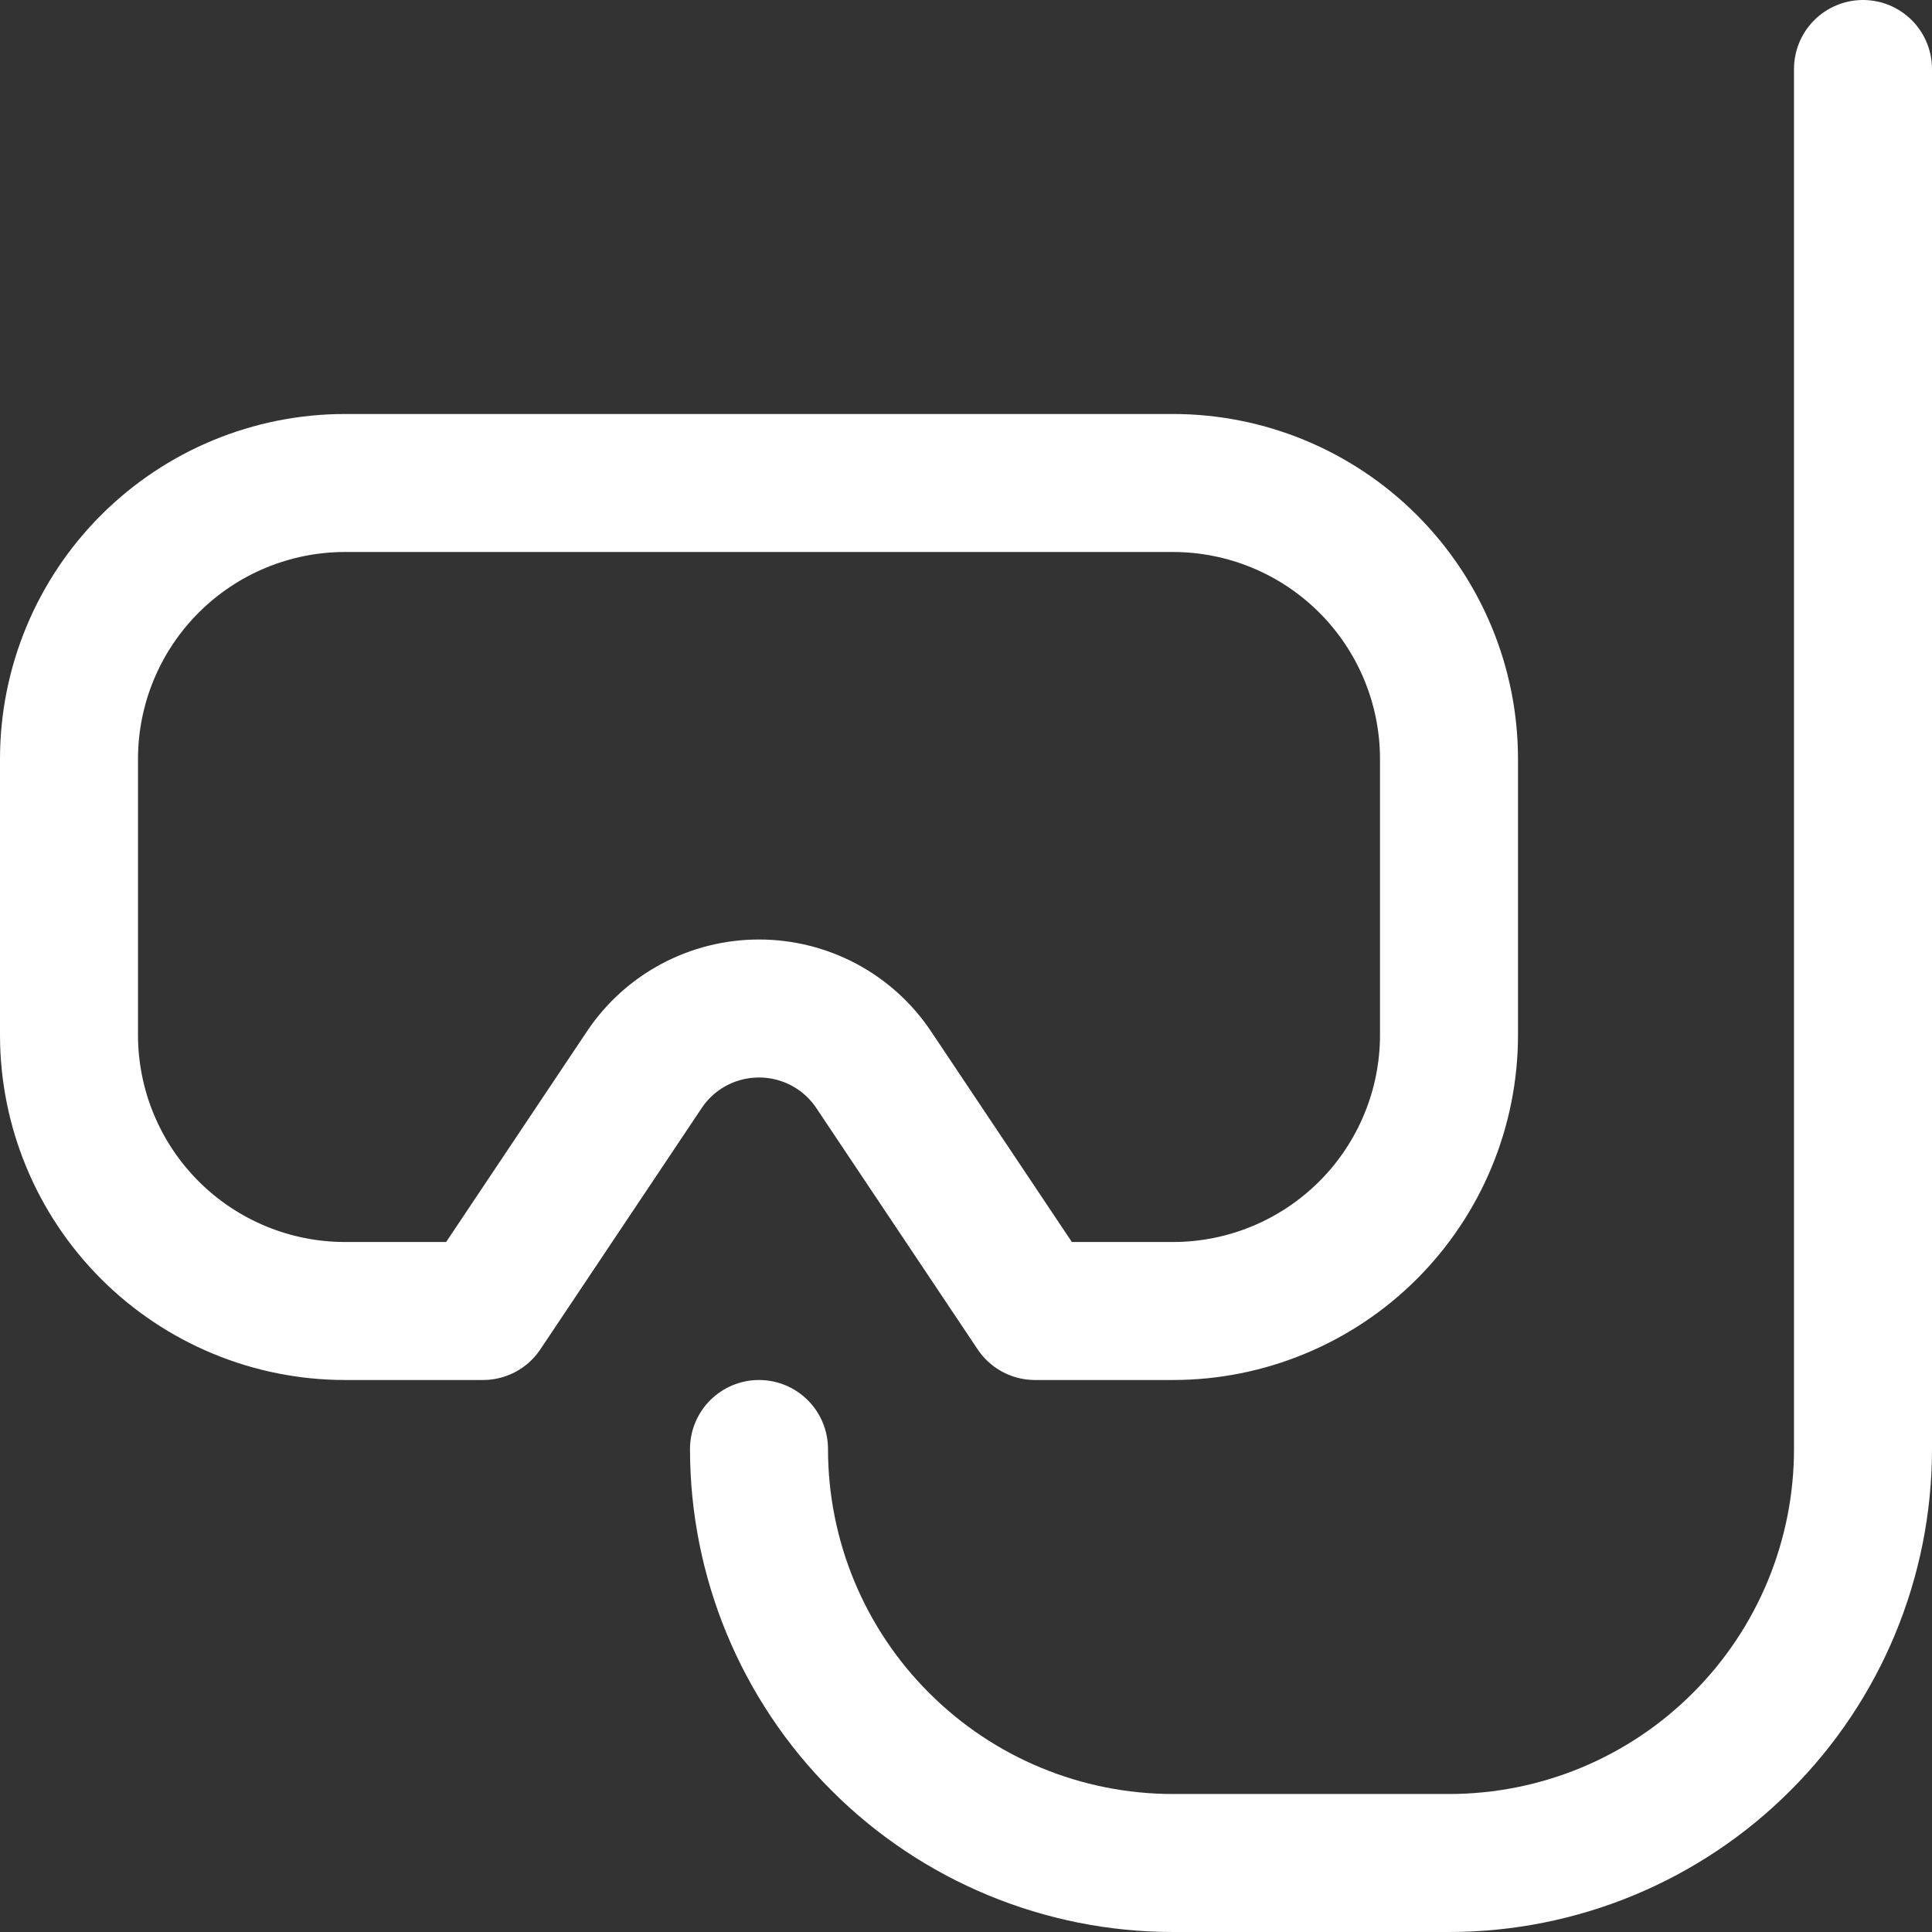 <svg width="14" height="14" viewBox="0 0 14 14" fill="none" xmlns="http://www.w3.org/2000/svg">
<rect x="0" y="0" width="14" height="14" fill="#333333" stroke="none"/>
<g clip-path="url(#clip0_150_15047)">
<path d="M5.5 10.5C5.5 11.296 5.816 12.059 6.379 12.621C6.941 13.184 7.704 13.5 8.5 13.5H10.5C11.296 13.5 12.059 13.184 12.621 12.621C13.184 12.059 13.5 11.296 13.5 10.5V0.5" stroke="white" stroke-linecap="round" stroke-linejoin="round"/>
<path d="M10.5 5.5C10.5 4.97 10.289 4.461 9.914 4.086C9.539 3.711 9.03 3.5 8.5 3.5H2.5C1.97 3.5 1.461 3.711 1.086 4.086C0.711 4.461 0.5 4.97 0.5 5.5V7.5C0.5 8.03 0.711 8.539 1.086 8.914C1.461 9.289 1.97 9.5 2.5 9.5H3.5L4.67 7.75C4.761 7.614 4.885 7.502 5.03 7.425C5.175 7.348 5.336 7.308 5.5 7.308C5.664 7.308 5.825 7.348 5.97 7.425C6.115 7.502 6.239 7.614 6.33 7.75L7.5 9.5H8.5C9.03 9.5 9.539 9.289 9.914 8.914C10.289 8.539 10.5 8.03 10.5 7.5V5.5Z" stroke="white" stroke-linecap="round" stroke-linejoin="round"/>
</g>
<defs>
<clipPath id="clip0_150_15047">
<rect width="14" height="14" fill="white"/>
</clipPath>
</defs>
</svg>
